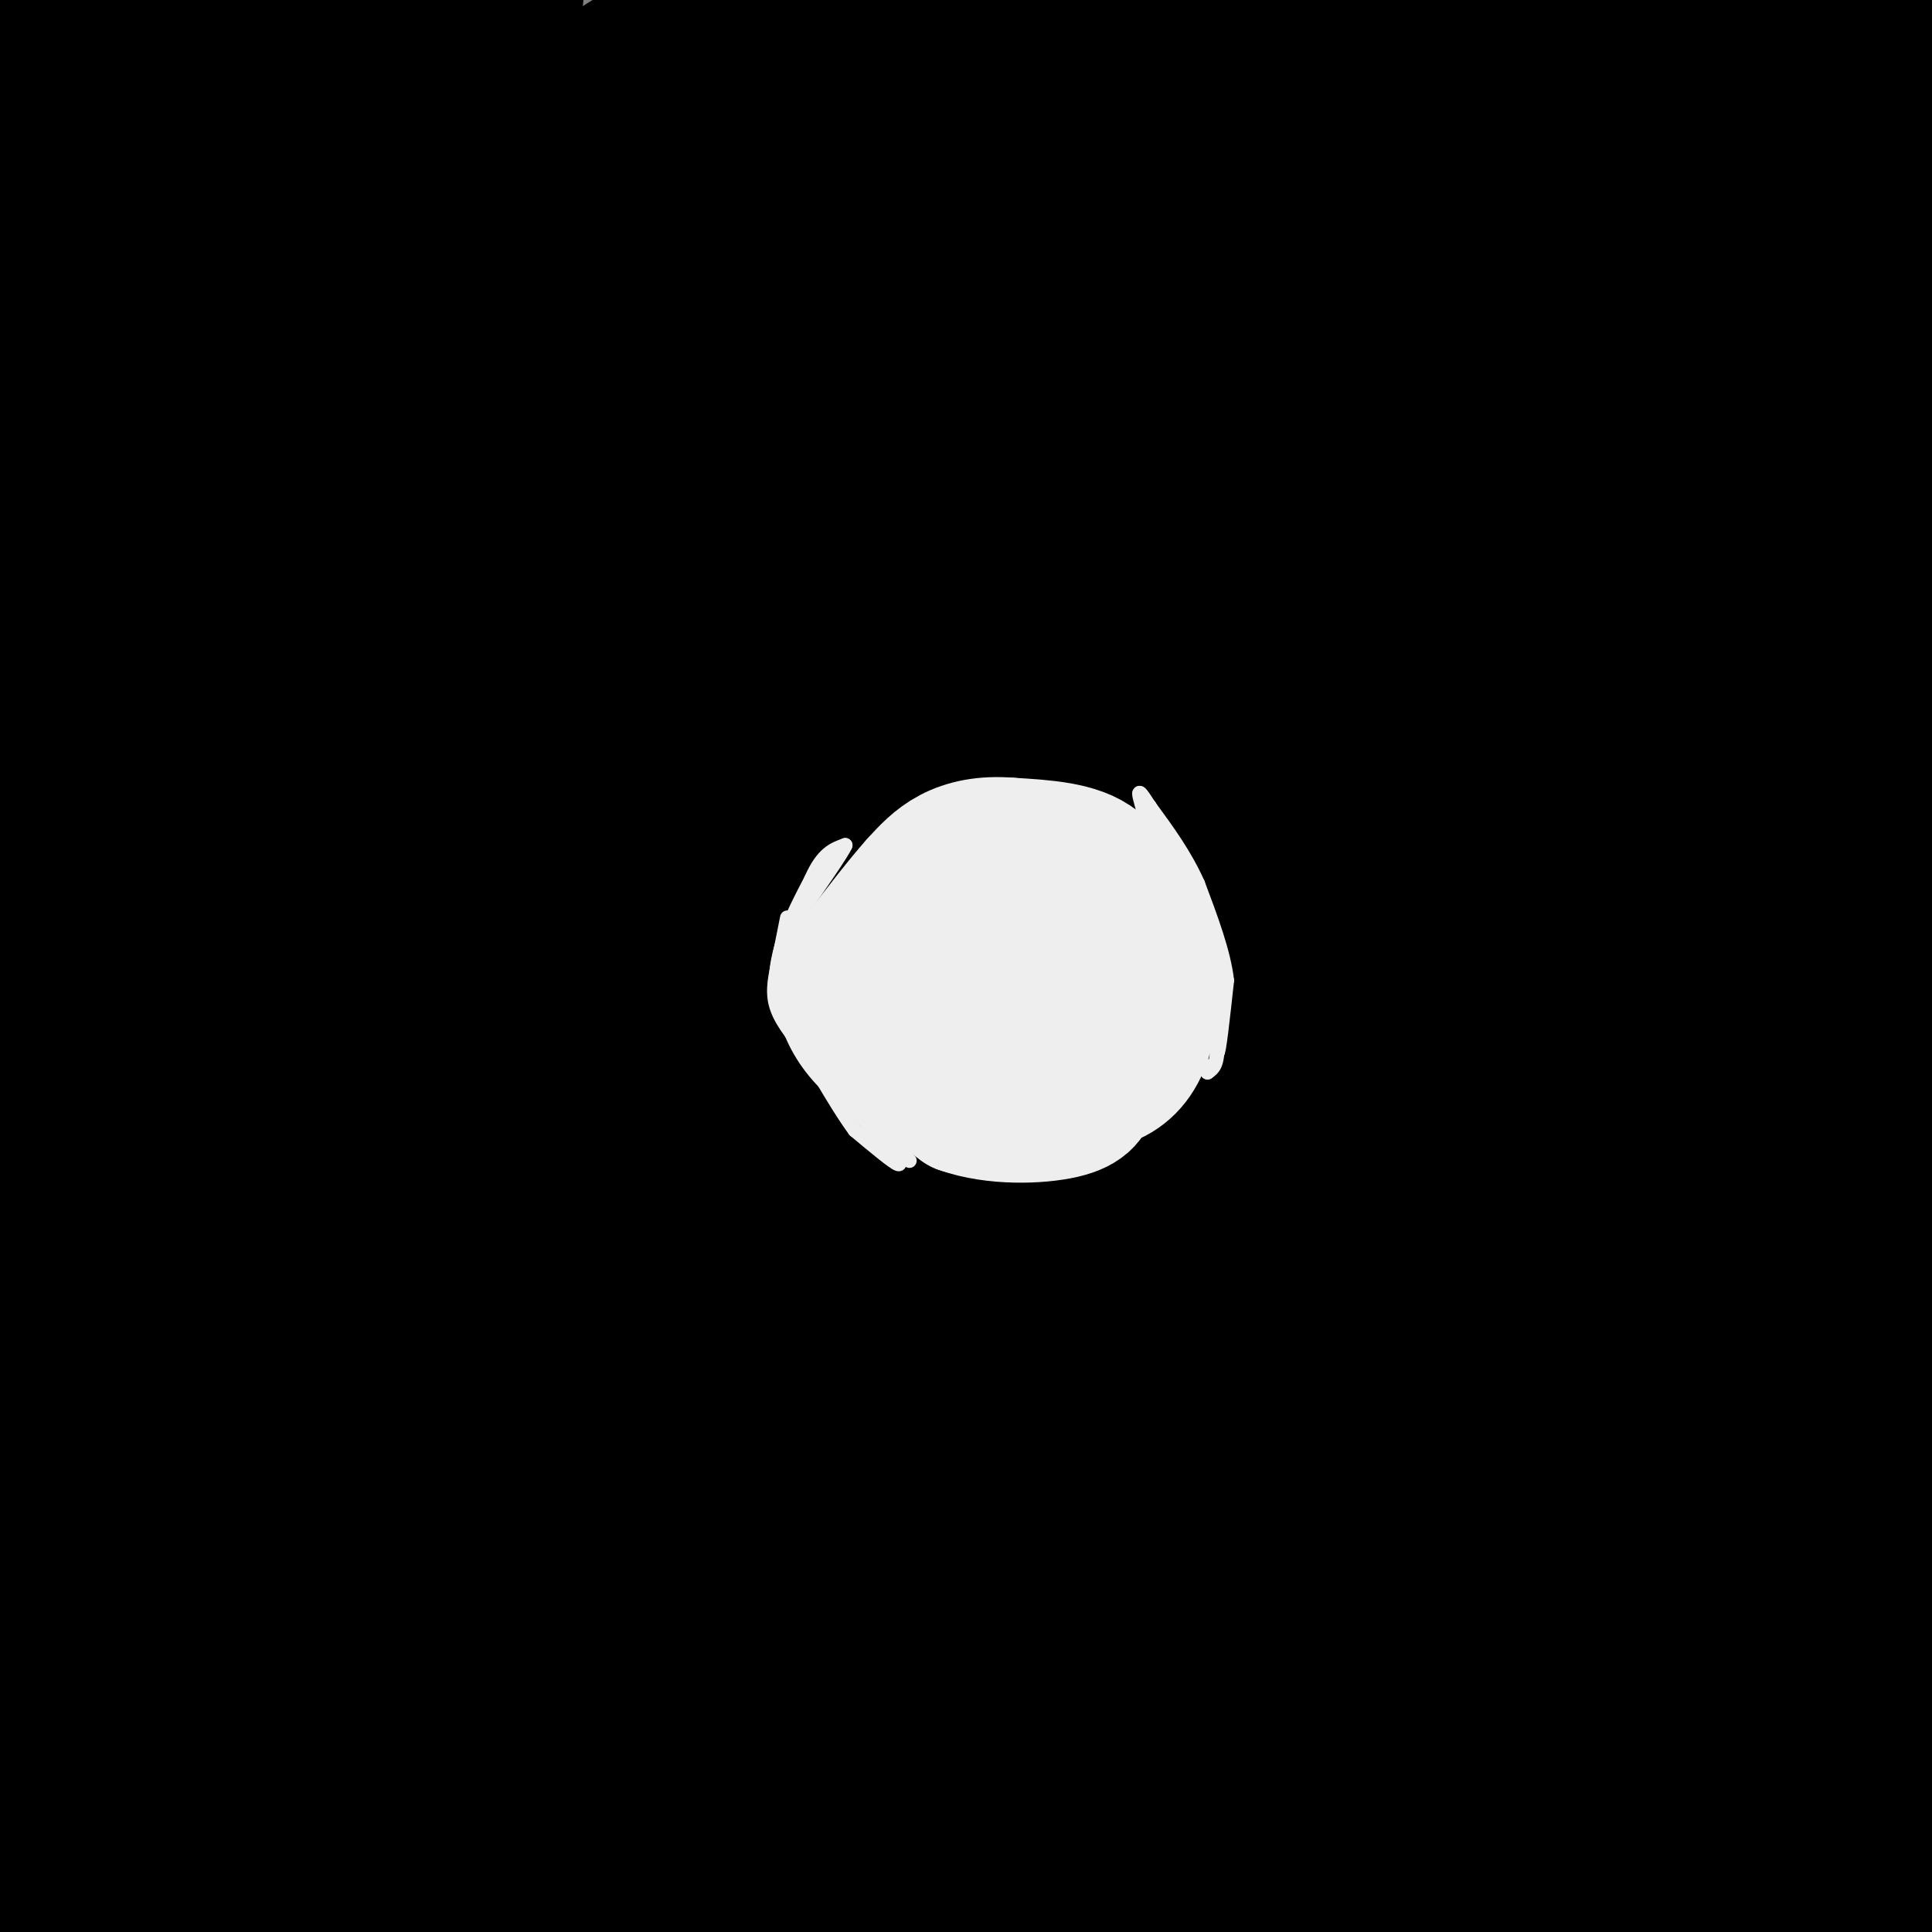 <svg viewBox='0 0 400 400' version='1.1' xmlns='http://www.w3.org/2000/svg' xmlns:xlink='http://www.w3.org/1999/xlink'><rect x="0" y="0" width="400" height="400" fill="#808080" stroke="none"/><g fill='none' stroke='rgb(0,0,0)' stroke-width='28' stroke-linecap='round' stroke-linejoin='round'><path d='M250,347c-0.311,-3.644 -0.622,-7.289 16,-24c16.622,-16.711 50.178,-46.489 40,-34c-10.178,12.489 -64.089,67.244 -118,122'/><path d='M277,392c45.000,-26.196 90.000,-52.393 82,-46c-8.000,6.393 -69.000,45.375 -76,44c-7.000,-1.375 40.000,-43.107 53,-54c13.000,-10.893 -8.000,9.054 -29,29'/><path d='M307,365c-11.167,10.667 -24.583,22.833 -38,35'/><path d='M324,222c-55.327,42.589 -110.655,85.179 -125,88c-14.345,2.821 12.292,-34.125 37,-67c24.708,-32.875 47.488,-61.679 75,-93c27.512,-31.321 59.756,-65.161 92,-99'/><path d='M391,59c-58.725,43.963 -117.449,87.927 -159,124c-41.551,36.073 -65.927,64.256 -66,60c-0.073,-4.256 24.157,-40.953 82,-98c57.843,-57.047 149.298,-134.446 137,-134c-12.298,0.446 -128.348,78.738 -194,127c-65.652,48.262 -80.906,66.494 -54,43c26.906,-23.494 95.973,-88.712 128,-118c32.027,-29.288 27.013,-22.644 22,-16'/><path d='M287,47c16.000,-10.667 45.000,-29.333 74,-48'/><path d='M356,1c-66.506,42.673 -133.012,85.345 -170,111c-36.988,25.655 -44.458,34.292 -69,56c-24.542,21.708 -66.155,56.488 -29,30c37.155,-26.488 153.077,-114.244 269,-202'/><path d='M342,8c-20.121,10.683 -40.242,21.365 -68,39c-27.758,17.635 -63.152,42.222 -98,69c-34.848,26.778 -69.152,55.748 -48,39c21.152,-16.748 97.758,-79.214 142,-114c44.242,-34.786 56.121,-41.893 68,-49'/><path d='M286,7c-4.111,0.889 -8.222,1.778 -36,22c-27.778,20.222 -79.222,59.778 -73,56c6.222,-3.778 70.111,-50.889 134,-98'/><path d='M227,12c-64.000,41.750 -128.000,83.500 -125,81c3.000,-2.500 73.000,-49.250 143,-96'/><path d='M232,1c-71.990,48.243 -143.980,96.485 -176,119c-32.020,22.515 -24.069,19.301 -3,1c21.069,-18.301 55.256,-51.689 66,-64c10.744,-12.311 -1.953,-3.545 -27,15c-25.047,18.545 -62.442,46.870 -69,51c-6.558,4.130 17.721,-15.935 42,-36'/><path d='M65,87c19.911,-16.578 48.689,-40.022 38,-33c-10.689,7.022 -60.844,44.511 -111,82'/><path d='M18,107c41.667,-29.583 83.333,-59.167 80,-58c-3.333,1.167 -51.667,33.083 -100,65'/><path d='M6,110c53.167,-33.583 106.333,-67.167 138,-86c31.667,-18.833 41.833,-22.917 52,-27'/><path d='M177,8c-47.492,28.440 -94.984,56.881 -102,62c-7.016,5.119 26.446,-13.083 51,-27c24.554,-13.917 40.202,-23.548 37,-24c-3.202,-0.452 -25.253,8.274 -57,26c-31.747,17.726 -73.190,44.452 -88,53c-14.810,8.548 -2.987,-1.083 4,-7c6.987,-5.917 9.139,-8.119 26,-20c16.861,-11.881 48.430,-33.440 80,-55'/><path d='M128,16c22.580,-15.528 39.030,-26.849 18,-14c-21.030,12.849 -79.541,49.868 -108,70c-28.459,20.132 -26.865,23.375 -25,22c1.865,-1.375 4.002,-7.370 19,-20c14.998,-12.630 42.857,-31.894 50,-36c7.143,-4.106 -6.428,6.947 -20,18'/><path d='M62,56c-8.532,7.315 -19.860,16.601 -20,17c-0.140,0.399 10.910,-8.089 17,-13c6.090,-4.911 7.220,-6.244 1,-8c-6.220,-1.756 -19.790,-3.934 -31,-1c-11.210,2.934 -20.060,10.981 -17,9c3.060,-1.981 18.030,-13.991 33,-26'/><path d='M45,34c12.022,-9.822 25.578,-21.378 18,-15c-7.578,6.378 -36.289,30.689 -65,55'/><path d='M2,69c11.686,-11.414 23.372,-22.827 29,-29c5.628,-6.173 5.197,-7.105 7,-10c1.803,-2.895 5.839,-7.754 -4,0c-9.839,7.754 -33.555,28.120 -30,28c3.555,-0.120 34.380,-20.724 56,-33c21.620,-12.276 34.034,-16.222 37,-16c2.966,0.222 -3.517,4.611 -10,9'/><path d='M87,18c-15.106,11.339 -47.871,35.188 -44,32c3.871,-3.188 44.378,-33.411 58,-45c13.622,-11.589 0.360,-4.543 -8,-1c-8.360,3.543 -11.817,3.584 -27,10c-15.183,6.416 -42.091,19.208 -69,32'/><path d='M-1,41c26.083,-18.750 52.167,-37.500 52,-38c-0.167,-0.500 -26.583,17.250 -53,35'/><path d='M-1,36c9.000,-9.333 18.000,-18.667 19,-21c1.000,-2.333 -6.000,2.333 -13,7'/><path d='M5,22c4.048,49.964 20.667,171.375 27,179c6.333,7.625 2.381,-98.536 0,-145c-2.381,-46.464 -3.190,-33.232 -4,-20'/><path d='M28,36c-1.574,-1.322 -3.508,5.374 0,25c3.508,19.626 12.458,52.182 19,75c6.542,22.818 10.677,35.899 18,52c7.323,16.101 17.836,35.222 23,40c5.164,4.778 4.980,-4.789 5,-2c0.020,2.789 0.242,17.933 2,-25c1.758,-42.933 5.050,-143.944 6,-178c0.950,-34.056 -0.443,-1.159 4,31c4.443,32.159 14.721,63.579 25,95'/><path d='M130,149c11.078,41.834 26.272,98.919 29,85c2.728,-13.919 -7.008,-98.841 -12,-139c-4.992,-40.159 -5.238,-35.556 -6,-33c-0.762,2.556 -2.041,3.063 0,12c2.041,8.937 7.403,26.303 15,46c7.597,19.697 17.430,41.726 26,59c8.570,17.274 15.877,29.793 19,31c3.123,1.207 2.061,-8.896 1,-19'/><path d='M202,191c-1.245,-31.846 -4.859,-101.962 -6,-130c-1.141,-28.038 0.191,-13.997 -3,5c-3.191,18.997 -10.904,42.949 -14,58c-3.096,15.051 -1.576,21.200 -1,24c0.576,2.800 0.207,2.250 3,2c2.793,-0.250 8.749,-0.201 13,-1c4.251,-0.799 6.797,-2.446 12,-6c5.203,-3.554 13.063,-9.014 22,-17c8.937,-7.986 18.953,-18.499 26,-29c7.047,-10.501 11.126,-20.990 11,-26c-0.126,-5.010 -4.457,-4.541 -15,0c-10.543,4.541 -27.298,13.155 -56,34c-28.702,20.845 -69.351,53.923 -110,87'/><path d='M84,192c-21.157,17.383 -19.050,17.340 -16,18c3.050,0.660 7.044,2.022 11,2c3.956,-0.022 7.873,-1.429 31,-12c23.127,-10.571 65.465,-30.306 118,-64c52.535,-33.694 115.268,-81.347 178,-129'/><path d='M366,22c-24.177,13.423 -48.353,26.846 -80,47c-31.647,20.154 -70.764,47.040 -107,73c-36.236,25.960 -69.591,50.994 -90,67c-20.409,16.006 -27.871,22.985 -38,32c-10.129,9.015 -22.925,20.064 -22,24c0.925,3.936 15.570,0.757 22,0c6.430,-0.757 4.646,0.909 22,-7c17.354,-7.909 53.848,-25.391 77,-37c23.152,-11.609 32.964,-17.343 69,-45c36.036,-27.657 98.297,-77.237 105,-86c6.703,-8.763 -42.152,23.290 -75,46c-32.848,22.710 -49.687,36.078 -72,54c-22.313,17.922 -50.098,40.399 -70,60c-19.902,19.601 -31.921,36.327 -38,44c-6.079,7.673 -6.217,6.294 -1,6c5.217,-0.294 15.789,0.498 30,0c14.211,-0.498 32.060,-2.285 72,-20c39.940,-17.715 101.970,-51.357 164,-85'/><path d='M334,195c43.941,-23.076 71.795,-38.267 46,-26c-25.795,12.267 -105.239,51.992 -156,81c-50.761,29.008 -72.839,47.299 -90,62c-17.161,14.701 -29.407,25.813 -35,31c-5.593,5.187 -4.535,4.448 3,2c7.535,-2.448 21.548,-6.604 33,-9c11.452,-2.396 20.344,-3.030 76,-32c55.656,-28.970 158.077,-86.275 168,-95c9.923,-8.725 -72.653,31.132 -107,48c-34.347,16.868 -20.464,10.748 -36,21c-15.536,10.252 -60.490,36.875 -86,54c-25.510,17.125 -31.574,24.750 -33,28c-1.426,3.250 1.787,2.125 5,1'/><path d='M122,361c15.291,-3.630 51.017,-13.205 83,-26c31.983,-12.795 60.222,-28.811 102,-52c41.778,-23.189 97.094,-53.551 82,-48c-15.094,5.551 -100.598,47.015 -161,81c-60.402,33.985 -95.701,60.493 -131,87'/><path d='M149,386c25.878,-13.527 51.756,-27.054 85,-48c33.244,-20.946 73.856,-49.312 86,-60c12.144,-10.688 -4.178,-3.700 -17,0c-12.822,3.700 -22.144,4.112 -54,18c-31.856,13.888 -86.244,41.254 -123,61c-36.756,19.746 -55.878,31.873 -75,44'/><path d='M73,390c10.828,-5.918 21.655,-11.837 37,-22c15.345,-10.163 35.207,-24.572 60,-44c24.793,-19.428 54.516,-43.877 62,-53c7.484,-9.123 -7.272,-2.920 -15,0c-7.728,2.920 -8.427,2.555 -20,7c-11.573,4.445 -34.021,13.698 -69,34c-34.979,20.302 -82.490,51.651 -130,83'/><path d='M20,389c36.622,-19.600 73.244,-39.200 90,-48c16.756,-8.800 13.644,-6.800 58,-38c44.356,-31.200 136.178,-95.599 177,-125c40.822,-29.401 30.643,-23.805 25,-22c-5.643,1.805 -6.750,-0.182 -20,4c-13.250,4.182 -38.644,14.533 -68,28c-29.356,13.467 -62.673,30.049 -101,52c-38.327,21.951 -81.665,49.272 -113,70c-31.335,20.728 -50.668,34.864 -70,49'/><path d='M27,347c39.173,-18.172 78.347,-36.343 141,-78c62.653,-41.657 148.786,-106.798 180,-131c31.214,-24.202 7.510,-7.463 2,-3c-5.510,4.463 7.174,-3.349 -5,0c-12.174,3.349 -49.206,17.859 -94,41c-44.794,23.141 -97.349,54.912 -149,87c-51.651,32.088 -102.397,64.493 -92,60c10.397,-4.493 81.935,-45.885 143,-87c61.065,-41.115 111.655,-81.953 141,-106c29.345,-24.047 37.446,-31.303 38,-34c0.554,-2.697 -6.439,-0.836 -7,-2c-0.561,-1.164 5.311,-5.352 -20,6c-25.311,11.352 -81.803,38.243 -139,70c-57.197,31.757 -115.098,68.378 -173,105'/><path d='M13,261c26.286,-15.980 52.571,-31.959 88,-56c35.429,-24.041 80.000,-56.143 107,-76c27.000,-19.857 36.428,-27.467 50,-40c13.572,-12.533 31.287,-29.988 36,-37c4.713,-7.012 -3.577,-3.580 -16,0c-12.423,3.580 -28.978,7.309 -77,32c-48.022,24.691 -127.511,70.346 -207,116'/><path d='M6,192c65.684,-43.429 131.368,-86.858 170,-114c38.632,-27.142 50.211,-37.997 52,-42c1.789,-4.003 -6.211,-1.155 -18,4c-11.789,5.155 -27.368,12.616 -69,38c-41.632,25.384 -109.316,68.692 -177,112'/><path d='M9,178c30.982,-16.399 61.964,-32.798 93,-51c31.036,-18.202 62.125,-38.208 58,-37c-4.125,1.208 -43.464,23.631 -77,46c-33.536,22.369 -61.268,44.685 -89,67'/><path d='M7,202c34.956,-15.199 69.913,-30.398 134,-67c64.087,-36.602 157.306,-94.607 179,-111c21.694,-16.393 -28.136,8.827 -104,54c-75.864,45.173 -177.760,110.299 -184,113c-6.240,2.701 83.177,-57.023 125,-86c41.823,-28.977 36.052,-27.207 33,-27c-3.052,0.207 -3.385,-1.151 -4,-2c-0.615,-0.849 -1.512,-1.190 -24,11c-22.488,12.190 -66.568,36.911 -77,42c-10.432,5.089 12.784,-9.456 36,-24'/><path d='M121,105c34.833,-22.333 103.917,-66.167 173,-110'/><path d='M271,3c-2.849,-0.092 -5.698,-0.184 -38,21c-32.302,21.184 -94.056,63.643 -127,86c-32.944,22.357 -37.078,24.611 -9,8c28.078,-16.611 88.367,-52.088 103,-61c14.633,-8.912 -16.391,8.739 -58,39c-41.609,30.261 -93.805,73.130 -146,116'/><path d='M24,252c32.048,-21.387 64.095,-42.774 100,-70c35.905,-27.226 75.667,-60.292 88,-72c12.333,-11.708 -2.762,-2.060 -43,26c-40.238,28.060 -105.619,74.530 -171,121'/><path d='M15,267c88.167,-57.333 176.333,-114.667 173,-111c-3.333,3.667 -98.167,68.333 -193,133'/><path d='M81,265c44.500,-32.917 89.000,-65.833 146,-104c57.000,-38.167 126.500,-81.583 196,-125'/><path d='M375,73c-34.756,20.949 -69.511,41.899 -116,72c-46.489,30.101 -104.711,69.355 -131,89c-26.289,19.645 -20.646,19.681 48,-31c68.646,-50.681 200.293,-152.078 214,-168c13.707,-15.922 -90.526,53.631 -149,94c-58.474,40.369 -71.189,51.552 -77,59c-5.811,7.448 -4.718,11.159 46,-22c50.718,-33.159 151.062,-103.188 180,-122c28.938,-18.812 -13.531,13.594 -56,46'/><path d='M334,90c-22.621,15.786 -51.173,32.251 -86,57c-34.827,24.749 -75.929,57.781 -105,81c-29.071,23.219 -46.112,36.626 -72,59c-25.888,22.374 -60.624,53.716 -56,60c4.624,6.284 48.607,-12.490 120,-54c71.393,-41.510 170.197,-105.755 269,-170'/><path d='M398,134c-61.125,39.143 -122.250,78.286 -181,120c-58.750,41.714 -115.125,86.000 -131,102c-15.875,16.000 8.750,3.714 68,-35c59.250,-38.714 153.125,-103.857 247,-169'/><path d='M373,172c-32.813,21.263 -65.626,42.526 -88,58c-22.374,15.474 -34.307,25.157 -51,40c-16.693,14.843 -38.144,34.844 -41,41c-2.856,6.156 12.885,-1.535 18,-3c5.115,-1.465 -0.396,3.296 30,-14c30.396,-17.296 96.698,-56.648 163,-96'/><path d='M377,226c-36.887,27.601 -73.774,55.203 -97,74c-23.226,18.797 -32.793,28.791 -34,32c-1.207,3.209 5.944,-0.367 3,2c-2.944,2.367 -15.984,10.676 9,-5c24.984,-15.676 87.992,-55.338 151,-95'/><path d='M378,261c-22.800,17.489 -45.600,34.978 -71,55c-25.400,20.022 -53.400,42.578 -34,32c19.400,-10.578 86.200,-54.289 153,-98'/><path d='M398,268c0.000,0.000 -174.000,133.000 -174,133'/><path d='M266,389c0.000,0.000 155.000,-103.000 155,-103'/><path d='M389,310c-34.044,26.756 -68.089,53.511 -80,64c-11.911,10.489 -1.689,4.711 18,-7c19.689,-11.711 48.844,-29.356 78,-47'/><path d='M382,336c-8.250,6.333 -16.500,12.667 -36,24c-19.500,11.333 -50.250,27.667 -81,44'/><path d='M338,372c0.000,0.000 91.000,-64.000 91,-64'/><path d='M361,289c-9.929,4.589 -19.857,9.179 -32,14c-12.143,4.821 -26.500,9.875 -29,7c-2.500,-2.875 6.857,-13.679 27,-34c20.143,-20.321 51.071,-50.161 82,-80'/><path d='M376,186c-53.141,39.486 -106.282,78.971 -114,82c-7.718,3.029 29.986,-30.399 49,-50c19.014,-19.601 19.338,-25.376 18,-26c-1.338,-0.624 -4.336,3.902 -6,8c-1.664,4.098 -1.992,7.769 -3,14c-1.008,6.231 -2.694,15.024 3,-2c5.694,-17.024 18.770,-59.864 26,-91c7.230,-31.136 8.615,-50.568 10,-70'/><path d='M359,51c1.863,17.713 1.520,96.995 1,135c-0.520,38.005 -1.217,34.732 1,6c2.217,-28.732 7.348,-82.923 11,-82c3.652,0.923 5.826,56.962 8,113'/><path d='M380,223c1.311,-8.959 0.589,-87.856 0,-132c-0.589,-44.144 -1.044,-53.533 -3,-13c-1.956,40.533 -5.411,130.990 -2,148c3.411,17.010 13.689,-39.426 19,-70c5.311,-30.574 5.656,-35.287 6,-40'/><path d='M399,129c-0.724,15.574 -1.449,31.147 -3,39c-1.551,7.853 -3.929,7.985 -7,-25c-3.071,-32.985 -6.833,-99.089 -9,-100c-2.167,-0.911 -2.737,63.370 -2,98c0.737,34.630 2.782,39.609 4,39c1.218,-0.609 1.609,-6.804 2,-13'/><path d='M384,167c1.002,-19.206 2.508,-60.721 2,-75c-0.508,-14.279 -3.028,-1.323 -6,11c-2.972,12.323 -6.394,24.015 -12,53c-5.606,28.985 -13.394,75.265 -17,115c-3.606,39.735 -3.030,72.924 -2,91c1.030,18.076 2.515,21.038 4,24'/><path d='M353,386c0.000,0.000 2.000,15.000 2,15'/><path d='M363,392c-0.083,-19.583 -0.167,-39.167 0,-37c0.167,2.167 0.583,26.083 1,50'/><path d='M375,399c2.222,-20.088 4.444,-40.176 5,-43c0.556,-2.824 -0.556,11.616 0,20c0.556,8.384 2.778,10.711 5,15c2.222,4.289 4.444,10.539 4,-1c-0.444,-11.539 -3.556,-40.868 -6,-41c-2.444,-0.132 -4.222,28.934 -6,58'/><path d='M374,392c-0.956,-8.644 -1.911,-17.289 -3,-25c-1.089,-7.711 -2.311,-14.489 -6,-8c-3.689,6.489 -9.844,26.244 -16,46'/><path d='M332,399c-3.750,-12.750 -7.500,-25.500 -9,-25c-1.500,0.500 -0.750,14.250 0,28'/><path d='M329,394c-1.200,-9.044 -2.400,-18.089 -4,-28c-1.600,-9.911 -3.600,-20.689 -7,-15c-3.400,5.689 -8.200,27.844 -13,50'/><path d='M270,396c-1.083,-3.333 -2.167,-6.667 -3,-6c-0.833,0.667 -1.417,5.333 -2,10'/><path d='M248,398c-1.200,-4.511 -2.400,-9.022 -5,-15c-2.600,-5.978 -6.600,-13.422 -9,-10c-2.400,3.422 -3.200,17.711 -4,32'/><path d='M198,396c-5.167,-10.417 -10.333,-20.833 -12,-20c-1.667,0.833 0.167,12.917 2,25'/><path d='M205,398c2.089,-3.556 4.178,-7.111 1,-9c-3.178,-1.889 -11.622,-2.111 -21,0c-9.378,2.111 -19.689,6.556 -30,11'/><path d='M176,399c35.083,-5.083 70.167,-10.167 63,-10c-7.167,0.167 -56.583,5.583 -106,11'/><path d='M132,399c54.551,-8.687 109.103,-17.373 113,-22c3.897,-4.627 -42.860,-5.193 -95,1c-52.140,6.193 -109.661,19.145 -108,16c1.661,-3.145 62.506,-22.387 90,-33c27.494,-10.613 21.639,-12.598 22,-16c0.361,-3.402 6.939,-8.221 9,-14c2.061,-5.779 -0.396,-12.518 -2,-17c-1.604,-4.482 -2.355,-6.707 -9,-15c-6.645,-8.293 -19.184,-22.655 -31,-33c-11.816,-10.345 -22.908,-16.672 -34,-23'/><path d='M87,243c-6.681,-3.404 -6.383,-0.416 -7,-1c-0.617,-0.584 -2.148,-4.742 -3,7c-0.852,11.742 -1.026,39.385 -4,75c-2.974,35.615 -8.749,79.203 -11,62c-2.251,-17.203 -0.979,-95.198 -1,-130c-0.021,-34.802 -1.336,-26.411 -5,-28c-3.664,-1.589 -9.679,-13.159 -12,-23c-2.321,-9.841 -0.949,-17.955 -6,18c-5.051,35.955 -16.526,115.977 -28,196'/><path d='M11,369c2.441,-49.679 4.882,-99.359 4,-128c-0.882,-28.641 -5.087,-36.244 -8,-25c-2.913,11.244 -4.536,41.336 -2,80c2.536,38.664 9.229,85.900 13,101c3.771,15.100 4.621,-1.934 8,-32c3.379,-30.066 9.287,-73.162 12,-110c2.713,-36.838 2.230,-67.418 0,-89c-2.230,-21.582 -6.209,-34.166 -8,-30c-1.791,4.166 -1.396,25.083 -1,46'/><path d='M29,182c1.190,37.274 4.667,107.458 3,114c-1.667,6.542 -8.476,-50.560 -15,-87c-6.524,-36.440 -12.762,-52.220 -19,-68'/><path d='M1,187c3.299,28.111 6.597,56.222 8,48c1.403,-8.222 0.909,-52.778 -1,-90c-1.909,-37.222 -5.233,-67.111 -7,-67c-1.767,0.111 -1.976,30.222 1,62c2.976,31.778 9.136,65.222 13,70c3.864,4.778 5.432,-19.111 7,-43'/><path d='M22,167c2.333,-17.400 4.667,-39.400 6,-69c1.333,-29.600 1.667,-66.800 2,-104'/><path d='M22,1c1.000,10.917 2.000,21.833 -2,24c-4.000,2.167 -13.000,-4.417 -22,-11'/><path d='M2,8c17.533,3.267 35.067,6.533 42,9c6.933,2.467 3.267,4.133 64,5c60.733,0.867 185.867,0.933 311,1'/><path d='M391,270c-20.417,54.833 -40.833,109.667 -39,99c1.833,-10.667 25.917,-86.833 50,-163'/><path d='M398,292c-0.619,62.208 -1.238,124.417 -5,60c-3.762,-64.417 -10.667,-255.458 -14,-323c-3.333,-67.542 -3.095,-11.583 1,21c4.095,32.583 12.048,41.792 20,51'/><path d='M399,87c-4.923,17.181 -9.846,34.362 -12,43c-2.154,8.638 -1.538,8.735 -2,26c-0.462,17.265 -2.000,51.700 0,85c2.000,33.300 7.538,65.465 10,83c2.462,17.535 1.846,20.438 1,22c-0.846,1.562 -1.923,1.781 -3,2'/></g>
<g fill='none' stroke='rgb(238,238,238)' stroke-width='28' stroke-linecap='round' stroke-linejoin='round'><path d='M231,197c0.000,0.000 -16.000,1.000 -16,1'/><path d='M215,198c-4.444,1.044 -7.556,3.156 -9,6c-1.444,2.844 -1.222,6.422 -1,10'/><path d='M205,214c0.733,3.511 3.067,7.289 7,9c3.933,1.711 9.467,1.356 15,1'/><path d='M227,224c4.200,-0.778 7.200,-3.222 9,-7c1.800,-3.778 2.400,-8.889 3,-14'/><path d='M239,203c-0.422,-5.378 -2.978,-11.822 -7,-15c-4.022,-3.178 -9.511,-3.089 -15,-3'/><path d='M217,185c-5.400,-0.111 -11.400,1.111 -17,5c-5.600,3.889 -10.800,10.444 -16,17'/><path d='M184,207c-3.422,4.067 -3.978,5.733 -1,9c2.978,3.267 9.489,8.133 16,13'/><path d='M199,229c6.889,2.467 16.111,2.133 21,1c4.889,-1.133 5.444,-3.067 6,-5'/><path d='M226,225c2.226,-3.393 4.792,-9.375 6,-15c1.208,-5.625 1.060,-10.893 0,-16c-1.060,-5.107 -3.030,-10.054 -5,-15'/><path d='M227,179c-3.833,-3.167 -10.917,-3.583 -18,-4'/><path d='M209,175c-5.156,-0.444 -9.044,0.444 -12,2c-2.956,1.556 -4.978,3.778 -7,6'/><path d='M190,183c-3.167,3.500 -7.583,9.250 -12,15'/><path d='M178,198c-2.167,4.000 -1.583,6.500 -1,9'/></g>
<g fill='none' stroke='rgb(238,238,238)' stroke-width='3' stroke-linecap='round' stroke-linejoin='round'><path d='M163,190c0.000,0.000 -2.000,10.000 -2,10'/><path d='M161,200c-0.622,3.111 -1.178,5.889 0,9c1.178,3.111 4.089,6.556 7,10'/><path d='M168,219c3.333,4.167 8.167,9.583 13,15'/><path d='M181,234c3.533,4.200 5.867,7.200 5,7c-0.867,-0.200 -4.933,-3.600 -9,-7'/><path d='M177,234c-4.167,-5.667 -10.083,-16.333 -16,-27'/><path d='M161,207c-1.500,-8.667 2.750,-16.833 7,-25'/><path d='M168,182c2.333,-5.333 4.667,-6.167 7,-7'/><path d='M175,175c-0.500,1.333 -5.250,8.167 -10,15'/><path d='M165,190c-2.167,5.167 -2.583,10.583 -3,16'/><path d='M162,206c0.333,5.333 2.667,10.667 6,15c3.333,4.333 7.667,7.667 12,11'/><path d='M180,232c3.733,3.578 7.067,7.022 8,8c0.933,0.978 -0.533,-0.511 -2,-2'/><path d='M238,167c0.000,0.000 7.000,13.000 7,13'/><path d='M245,180c2.333,5.667 4.667,13.333 7,21'/><path d='M252,201c1.167,6.333 0.583,11.667 0,17'/><path d='M252,218c0.333,0.333 1.167,-7.333 2,-15'/><path d='M254,203c-0.667,-5.833 -3.333,-12.917 -6,-20'/><path d='M248,183c-2.667,-6.000 -6.333,-11.000 -10,-16'/><path d='M238,167c-2.089,-3.244 -2.311,-3.356 -2,-2c0.311,1.356 1.156,4.178 2,7'/><path d='M238,172c2.167,5.000 6.583,14.000 11,23'/><path d='M249,195c2.333,7.333 2.667,14.167 3,21'/><path d='M252,216c0.167,4.500 -0.917,5.250 -2,6'/><path d='M250,222c-1.167,-1.167 -3.083,-7.083 -5,-13'/></g>
</svg>